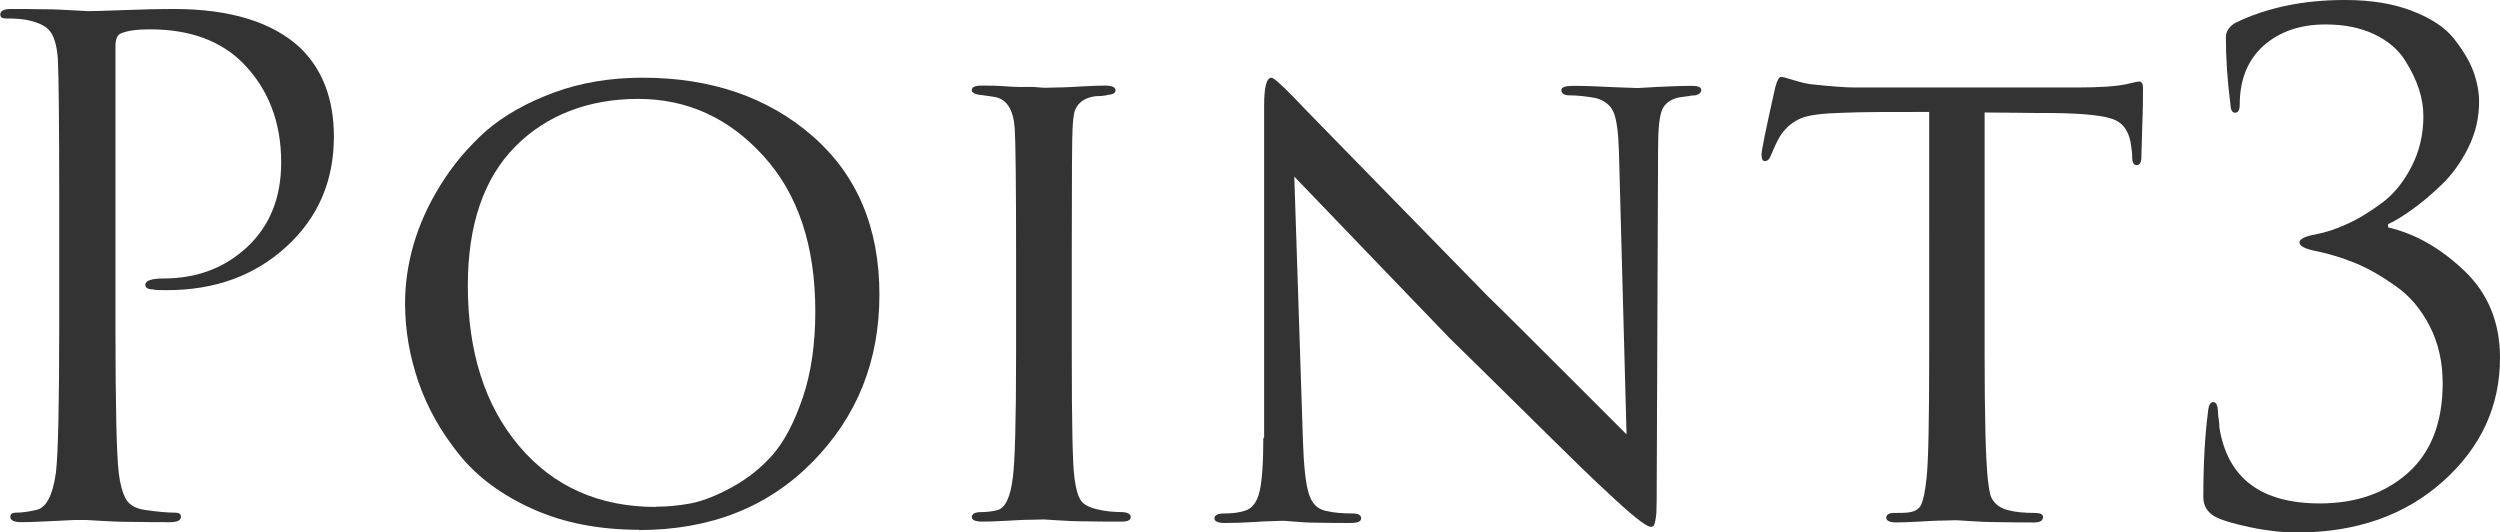 <?xml version="1.0" encoding="UTF-8"?><svg id="Layer_1" xmlns="http://www.w3.org/2000/svg" width="92.02" height="19.6" viewBox="0 0 92.02 19.6"><g isolation="isolate"><g isolation="isolate"><path d="m2.18,11.98v-4.4c0-3.07-.02-4.87-.05-5.4-.03-.45-.12-.78-.26-.99-.14-.21-.41-.35-.81-.44-.2-.05-.48-.07-.85-.07-.13,0-.2-.05-.2-.15,0-.13.13-.2.4-.2.33,0,.72,0,1.15.01.43,0,.81.02,1.14.04.33.02.5.03.54.03.13,0,.58-.01,1.35-.04.77-.03,1.37-.04,1.8-.04,2.08,0,3.63.48,4.65,1.42.83.8,1.25,1.89,1.25,3.28,0,1.63-.58,2.98-1.75,4.05-1.17,1.07-2.63,1.6-4.4,1.6-.27,0-.44,0-.52-.03-.18,0-.27-.06-.27-.17,0-.15.23-.23.67-.23,1.23,0,2.26-.39,3.09-1.17.83-.78,1.24-1.82,1.24-3.1,0-1.48-.47-2.7-1.4-3.65-.82-.83-1.96-1.25-3.43-1.25-.48,0-.84.05-1.07.15-.13.05-.2.21-.2.47v10.28c0,2.92.04,4.72.12,5.42.05.42.14.74.26.96.12.22.36.36.71.41.47.07.84.1,1.12.1.13,0,.2.05.2.15,0,.13-.13.2-.4.2-.4,0-.85,0-1.34-.01-.49,0-.9-.02-1.23-.04-.32-.02-.5-.03-.51-.03h-.45c-.3.02-.65.03-1.04.05s-.7.03-.91.03c-.27,0-.4-.07-.4-.2,0-.1.07-.15.2-.15.2,0,.45-.03.75-.1.37-.07.61-.53.73-1.38.08-.7.12-2.51.12-5.42Z" fill="#333" stroke-width="0"/><path d="m23.53,19.5c-1.47,0-2.77-.25-3.91-.76-1.14-.51-2.05-1.18-2.71-2-.67-.83-1.17-1.71-1.5-2.66-.33-.95-.5-1.92-.5-2.92,0-.7.1-1.42.31-2.15.21-.73.54-1.47,1-2.21.46-.74,1.02-1.4,1.67-1.98.66-.57,1.49-1.04,2.49-1.41,1-.37,2.09-.55,3.27-.55,2.53,0,4.62.72,6.26,2.15,1.64,1.43,2.46,3.38,2.46,5.83s-.82,4.49-2.46,6.16c-1.64,1.67-3.77,2.51-6.39,2.51Zm.62-.85c.42,0,.84-.04,1.27-.12.43-.08.94-.28,1.51-.59.57-.31,1.08-.71,1.51-1.2.43-.49.8-1.2,1.11-2.11.31-.92.46-1.97.46-3.17,0-2.42-.64-4.33-1.91-5.72-1.27-1.4-2.81-2.1-4.61-2.1s-3.36.58-4.52,1.75-1.75,2.88-1.75,5.12c0,2.45.63,4.42,1.89,5.91s2.94,2.24,5.04,2.24Z" fill="#333" stroke-width="0"/><path d="m37.4,13.05v-3.75c0-2.6-.02-4.12-.05-4.58-.05-.68-.29-1.07-.73-1.15-.1-.02-.21-.03-.34-.05s-.2-.03-.24-.03c-.18-.03-.27-.09-.27-.17,0-.12.12-.17.38-.17.23,0,.53,0,.9.03s.69.02.98.02l.4.03s.17,0,.45-.01c.28,0,.6-.02.96-.04s.64-.03.84-.03c.25,0,.38.06.38.17,0,.1-.09.16-.27.17-.05.02-.12.03-.23.04s-.17.01-.23.01c-.23.03-.41.1-.54.21s-.2.23-.24.36c-.03.13-.06.34-.07.62-.02.23-.03,1.75-.03,4.55v3.75c0,2.57.03,4.09.1,4.57.05.38.12.65.23.81.1.16.31.27.62.34.28.07.6.1.95.1.18.02.27.08.27.18,0,.12-.12.17-.35.17-.38,0-.8,0-1.25-.01-.45,0-.83-.02-1.12-.04-.3-.02-.46-.03-.48-.03s-.16,0-.44.01c-.27,0-.6.02-.96.04-.37.02-.65.03-.85.03-.27,0-.4-.06-.4-.17s.11-.18.33-.18c.2,0,.4-.02.6-.07.3-.07.49-.47.58-1.2.08-.6.12-2.12.12-4.55Z" fill="#333" stroke-width="0"/><path d="m46.53,16.1V3.88c0-.68.09-1.02.27-1.02.07,0,.33.22.77.67.15.17,2.55,2.62,7.2,7.38.67.65,1.63,1.61,2.9,2.88l2.2,2.2-.28-10.4c-.02-.68-.08-1.16-.19-1.44-.11-.27-.33-.45-.66-.54-.38-.07-.71-.1-.97-.1-.2,0-.3-.07-.3-.2,0-.1.15-.15.45-.15.43,0,.93.02,1.5.05l.85.03s.26-.01.72-.04c.47-.02.89-.04,1.28-.04.23,0,.35.05.35.15s-.08.17-.22.2c-.03,0-.12,0-.26.03-.14.02-.26.03-.36.05-.3.07-.5.22-.6.45s-.15.71-.15,1.42l-.05,12.55c0,.32,0,.56-.01.74,0,.17-.02.31-.04.41s-.04.16-.06.19-.06.04-.11.04c-.17,0-.72-.44-1.65-1.32-.03-.02-.35-.32-.96-.91-.61-.59-1.42-1.4-2.45-2.41s-1.8-1.78-2.34-2.3c-1.73-1.8-3.64-3.78-5.72-5.95l.32,9.77c.03.9.1,1.53.21,1.89s.31.57.61.64c.27.07.61.1,1.02.1.2,0,.3.06.3.18s-.13.17-.4.17c-.4,0-.79,0-1.16-.01-.38,0-.67-.02-.89-.04-.22-.02-.34-.03-.38-.03s-.16,0-.38.01c-.22,0-.49.02-.83.04-.33.02-.66.03-.98.03-.25,0-.38-.06-.38-.17s.12-.18.35-.18c.3,0,.56-.03.77-.1.27-.08.45-.32.54-.7.09-.38.14-1.04.14-1.97Z" fill="#333" stroke-width="0"/><path d="m73.05,4.12v8.93c0,2.32.04,3.86.12,4.62.03.25.06.43.09.54s.09.22.2.33.26.19.46.24c.27.07.59.1.98.1.2,0,.3.05.3.15,0,.13-.11.2-.32.2-.38,0-.8,0-1.25-.01-.45,0-.83-.02-1.12-.04l-.48-.03s-.17,0-.45.01c-.28,0-.6.02-.96.04-.36.02-.63.03-.81.03-.25,0-.38-.06-.38-.17s.09-.18.28-.18c.23,0,.42,0,.55-.02.23-.03.39-.13.46-.3.08-.17.14-.48.19-.93.07-.6.1-2.12.1-4.57V4.12c-1.43,0-2.48,0-3.15.03-.75.02-1.27.08-1.56.2-.29.12-.54.32-.74.6-.12.18-.24.44-.38.78-.05.13-.12.2-.22.2-.08,0-.12-.08-.12-.23-.02-.08.15-.91.5-2.47.07-.27.14-.4.22-.4.05,0,.21.04.46.12.26.08.47.13.64.15.73.08,1.27.12,1.6.12h8.2c.82,0,1.42-.04,1.8-.12.28-.07.44-.1.47-.1.1,0,.15.08.15.23,0,.28,0,.77-.03,1.47-.02.7-.03,1.06-.03,1.08,0,.2-.06.3-.17.3s-.17-.1-.17-.3c0-.07,0-.18-.03-.35-.05-.52-.25-.85-.59-1.01s-1.13-.25-2.36-.26c-.33,0-.77,0-1.31-.01-.54,0-.92-.01-1.14-.01Z" fill="#333" stroke-width="0"/><path d="m84.55,19.6c-.52,0-1.09-.06-1.71-.19s-1.07-.26-1.34-.41c-.27-.17-.4-.4-.4-.7,0-1.23.06-2.28.17-3.12.02-.25.08-.38.2-.38.1,0,.16.12.17.35,0,.05,0,.15.03.29.02.14.02.24.02.29.3,1.87,1.53,2.8,3.7,2.8,1.33,0,2.42-.38,3.26-1.14.84-.76,1.26-1.85,1.26-3.29,0-.78-.16-1.48-.48-2.1-.32-.62-.73-1.11-1.25-1.47-.52-.37-1.01-.65-1.47-.84-.47-.19-.94-.34-1.42-.44-.43-.08-.65-.19-.65-.32s.19-.23.58-.3c.37-.07.75-.19,1.16-.38.41-.18.83-.44,1.28-.77s.81-.78,1.1-1.34c.29-.56.44-1.18.44-1.86,0-.32-.05-.65-.16-.99s-.28-.7-.53-1.09c-.24-.38-.62-.7-1.12-.94-.51-.24-1.1-.36-1.79-.36-.93,0-1.69.26-2.28.78-.58.52-.88,1.24-.88,2.17,0,.2-.06.3-.17.3-.1,0-.16-.09-.17-.28-.12-.93-.17-1.77-.17-2.5,0-.2.11-.38.33-.52,1.17-.57,2.52-.85,4.05-.85.95,0,1.77.13,2.47.4s1.22.61,1.55,1.03c.33.42.57.82.71,1.2.14.38.21.76.21,1.12,0,.58-.13,1.15-.4,1.69-.27.54-.6,1-1,1.38s-.76.68-1.09.91c-.32.23-.61.41-.86.52v.12c1,.23,1.94.77,2.81,1.6s1.31,1.9,1.31,3.2c0,1.78-.7,3.3-2.1,4.55-1.4,1.25-3.19,1.88-5.38,1.88Z" fill="#333" stroke-width="0"/></g></g></svg>